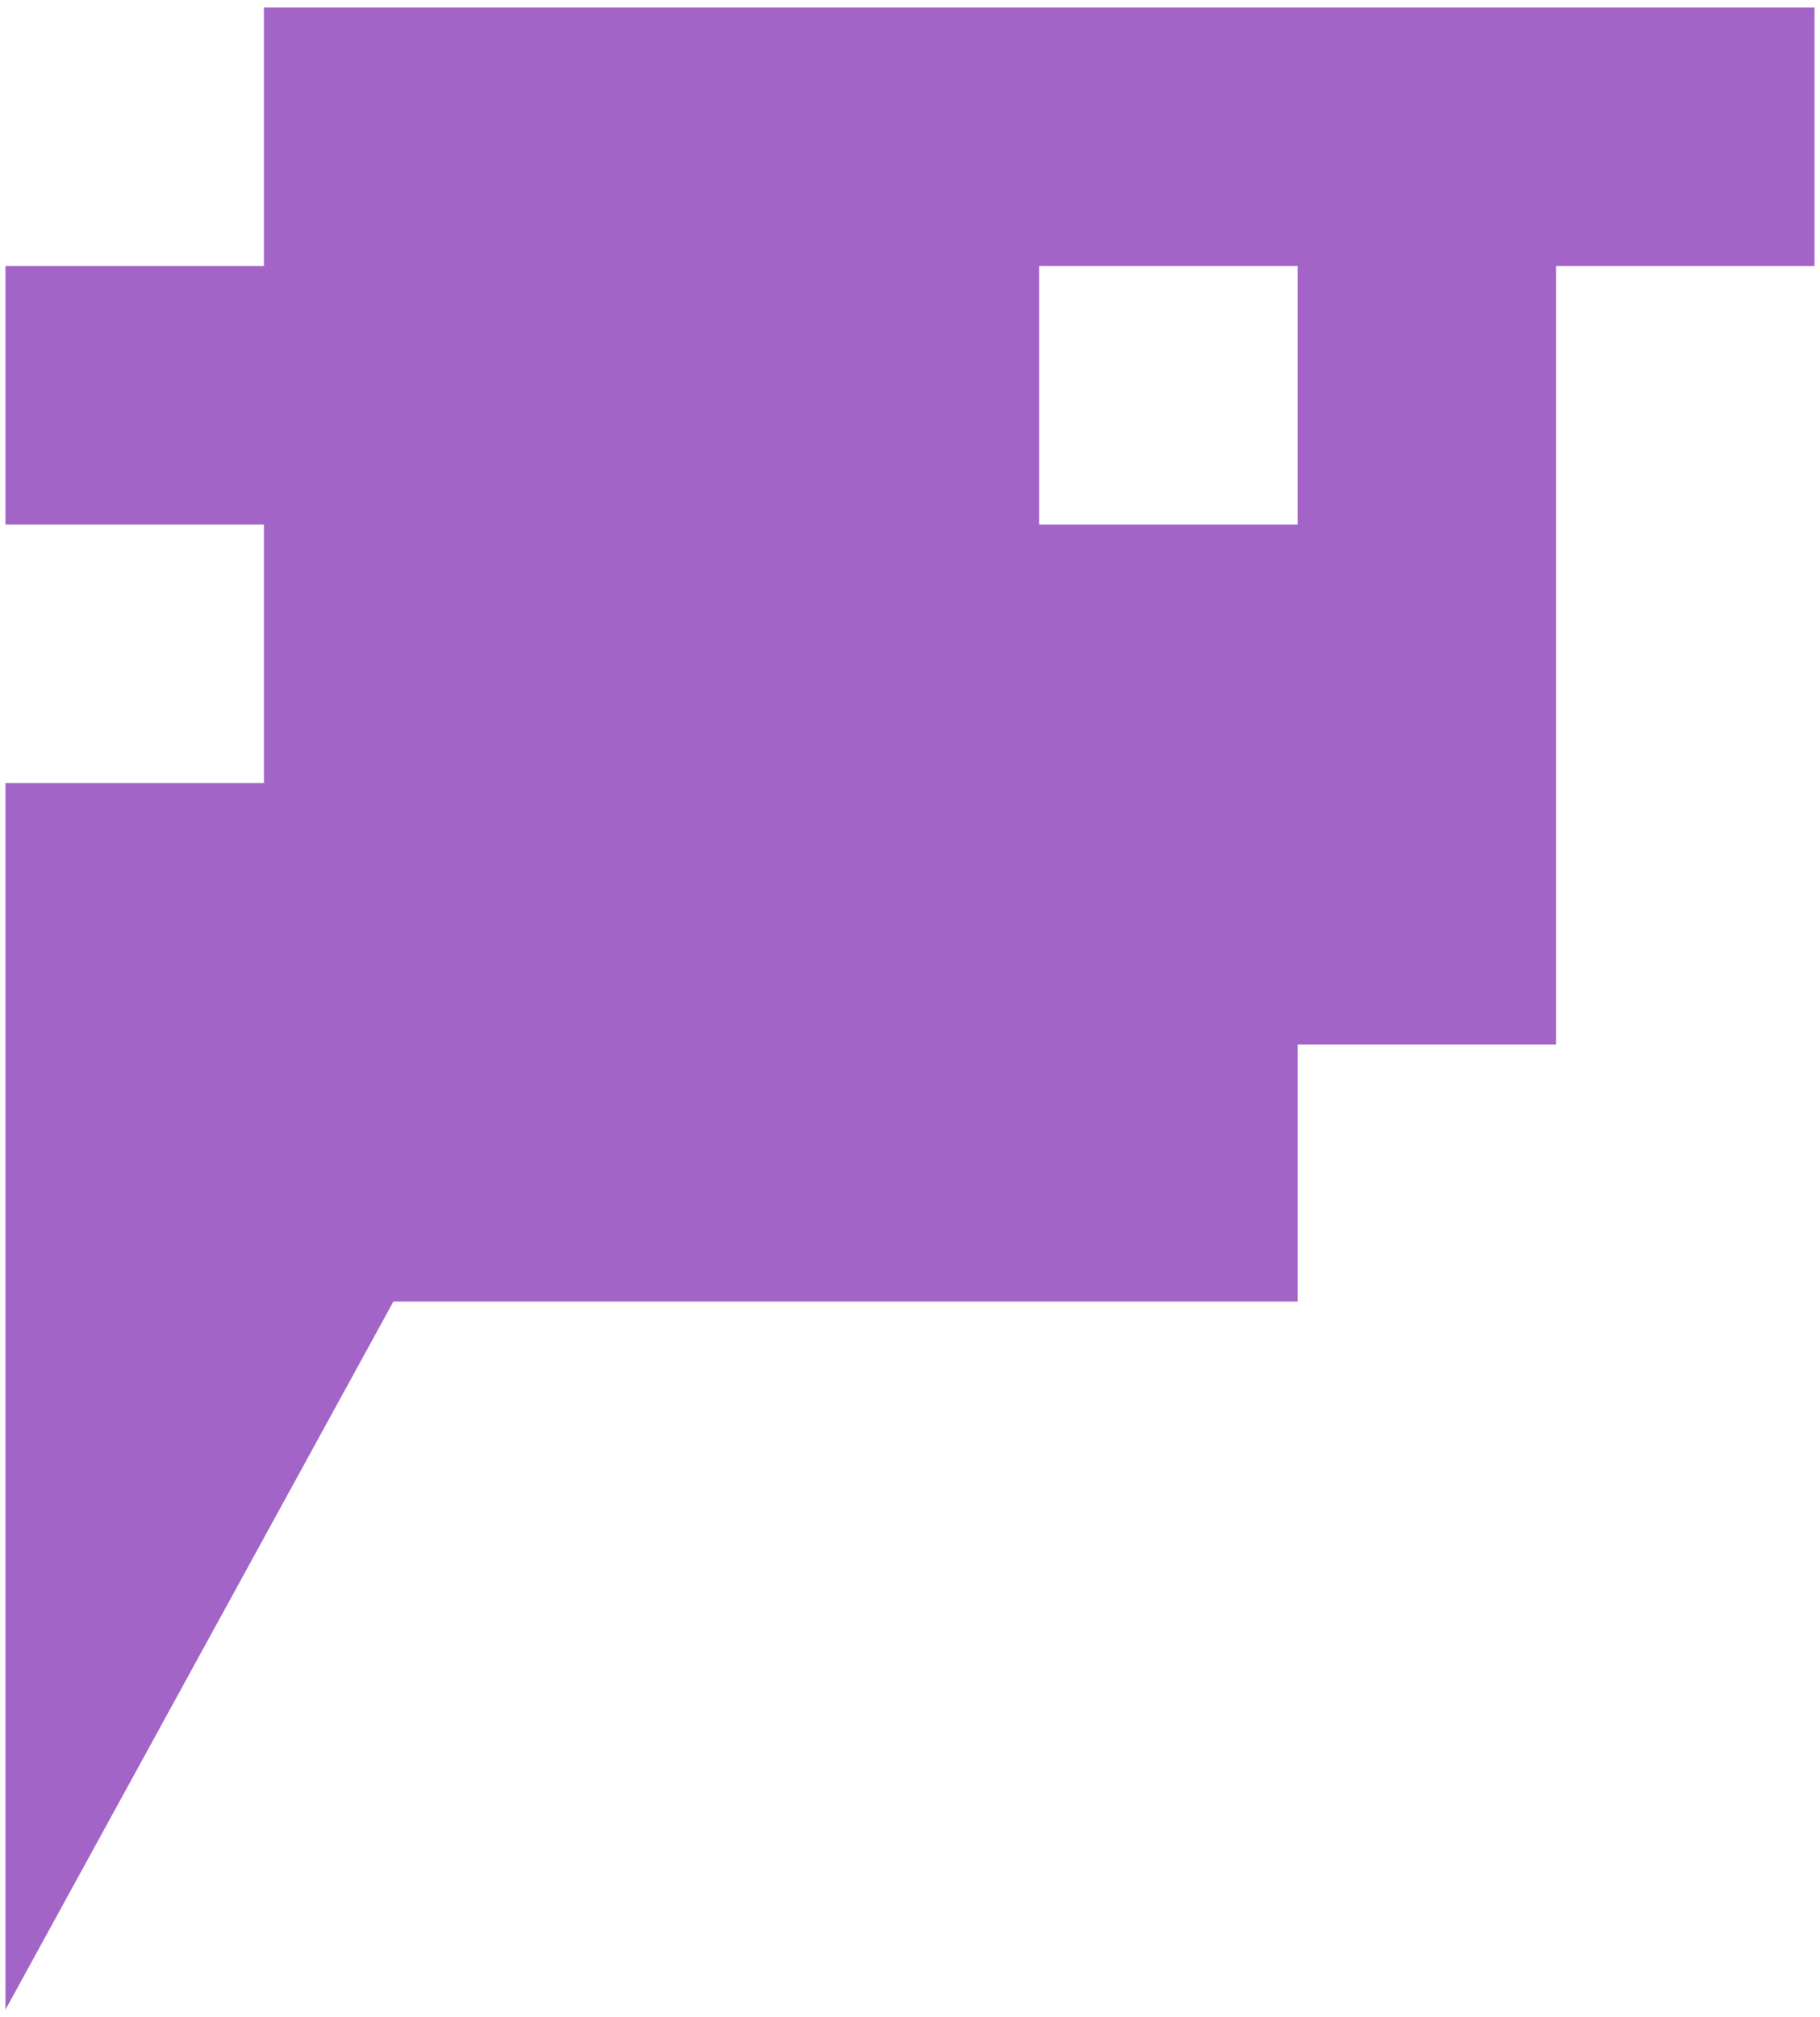 <?xml version="1.0" encoding="iso-8859-1"?>
<!-- Generator: Adobe Illustrator 29.3.1, SVG Export Plug-In . SVG Version: 9.03 Build 55982)  -->
<svg version="1.1" id="Layer_1" xmlns="http://www.w3.org/2000/svg" xmlns:xlink="http://www.w3.org/1999/xlink" x="0px" y="0px"
	 viewBox="0 0 1080 1196.773" style="enable-background:new 0 0 1080 1196.773;" xml:space="preserve">
<path style="fill:#A364C8;" d="M156.62,4.475v153.383H3.238v153.344H156.62v153.382H3.238v727.714l230.206-420.106h536.629V619.691
	h153.344V157.858h153.344V4.475H156.62z M770.073,311.202H616.652V157.858h153.421V311.202z"/>
</svg>
